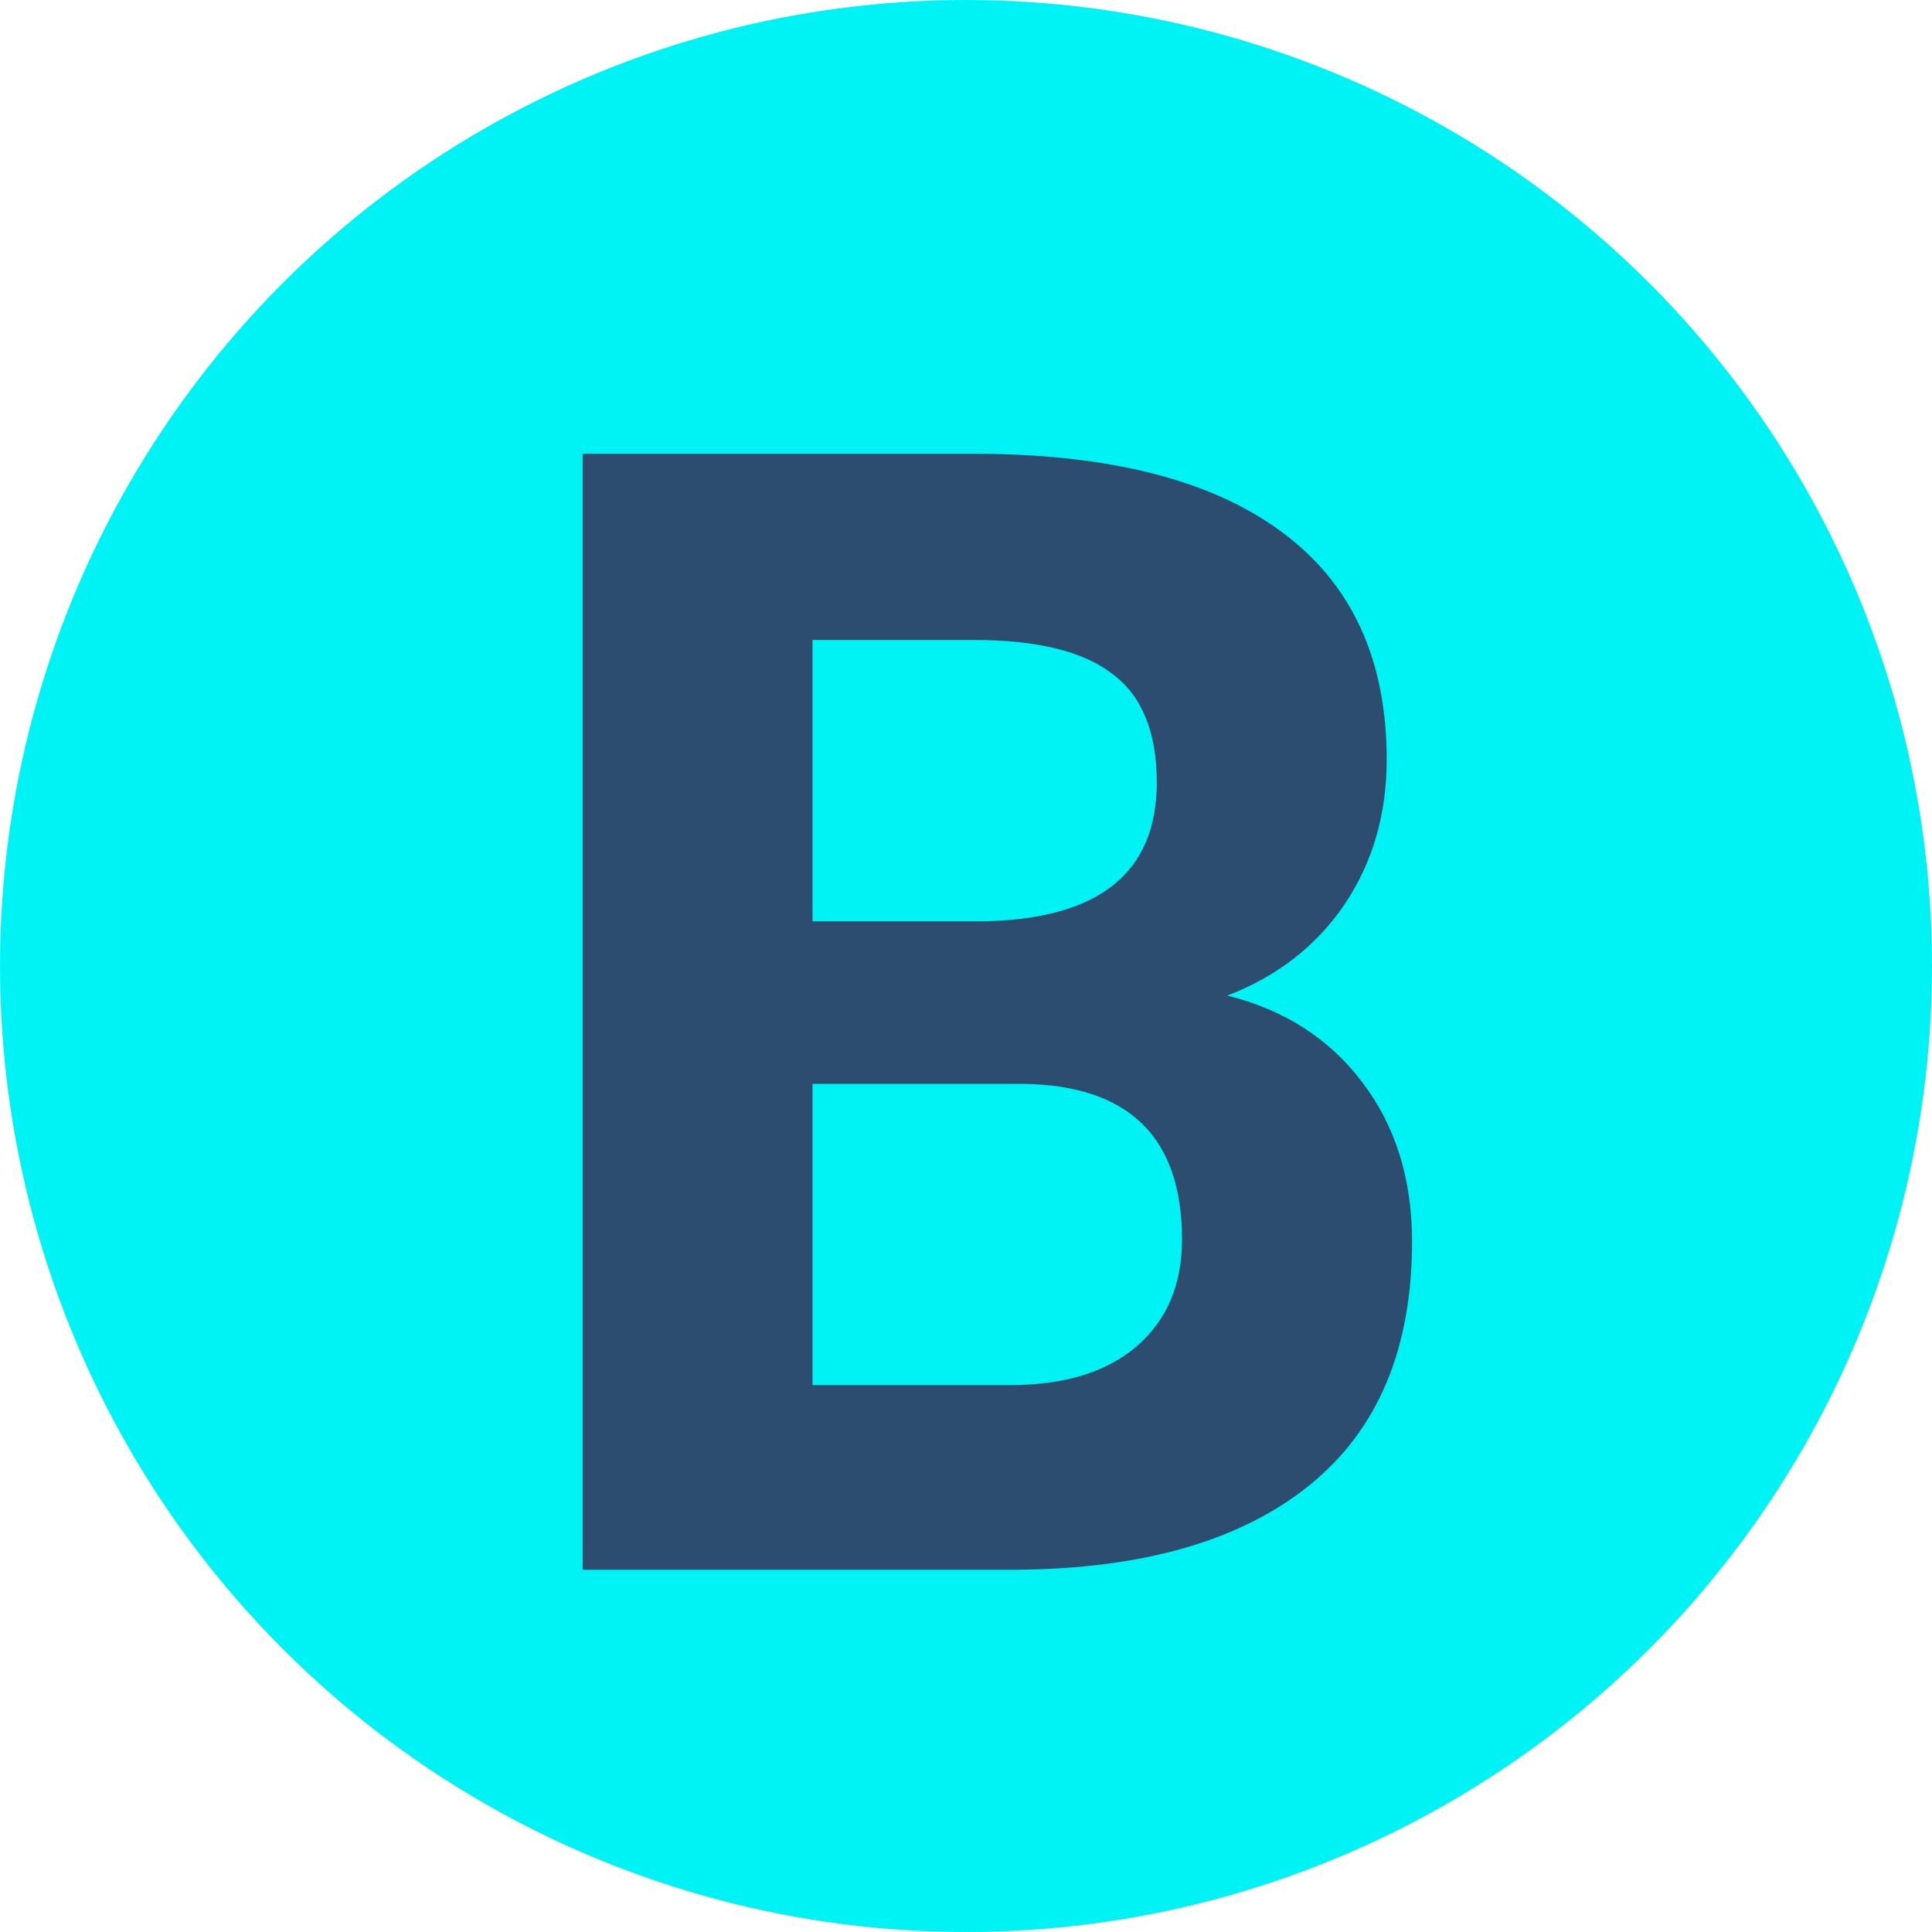 <?xml version="1.0" encoding="UTF-8" standalone="no"?>
<svg
   xmlns:dc="http://purl.org/dc/elements/1.1/"
   xmlns:cc="http://creativecommons.org/ns#"
   xmlns:rdf="http://www.w3.org/1999/02/22-rdf-syntax-ns#"
   xmlns:svg="http://www.w3.org/2000/svg"
   xmlns="http://www.w3.org/2000/svg"
   xmlns:sodipodi="http://sodipodi.sourceforge.net/DTD/sodipodi-0.dtd"
   xmlns:inkscape="http://www.inkscape.org/namespaces/inkscape"
   width="16"
   height="16"
   viewBox="0 0 16 16"
   version="1.1"
   id="svg8"
   sodipodi:docname="billine.svg"
   style="fill:none"
   inkscape:version="0.92.5 (2060ec1f9f, 2020-04-08)">
  <defs
     id="defs12" />
  <sodipodi:namedview
     pagecolor="#ffffff"
     bordercolor="#666666"
     borderopacity="1"
     objecttolerance="10"
     gridtolerance="10"
     guidetolerance="10"
     inkscape:pageopacity="0"
     inkscape:pageshadow="2"
     inkscape:window-width="721"
     inkscape:window-height="480"
     id="namedview10"
     showgrid="false"
     fit-margin-top="0"
     fit-margin-left="0"
     fit-margin-right="0"
     fit-margin-bottom="0"
     inkscape:zoom="10.727273"
     inkscape:cx="8"
     inkscape:cy="8"
     inkscape:window-x="0"
     inkscape:window-y="0"
     inkscape:window-maximized="0"
     inkscape:current-layer="svg8" />
  <circle
     cx="8"
     cy="8"
     r="8"
     id="circle4"
     style="fill:#00f3f4" />
  <path
     d="M 4.825,13 V 3.758 h 3.237 c 1.121,0 1.972,0.216 2.552,0.647 0.58,0.427 0.87,1.056 0.87,1.885 0,0.453 -0.116,0.853 -0.349,1.2 -0.233,0.343 -0.556,0.595 -0.971,0.755 0.474,0.118 0.846,0.358 1.117,0.717 0.275,0.36 0.413,0.8 0.413,1.32 0,0.889 -0.284,1.562 -0.851,2.019 C 10.276,12.759 9.467,12.992 8.418,13 Z M 6.729,8.976 v 2.495 H 8.361 c 0.449,0 0.798,-0.106 1.047,-0.317 0.254,-0.216 0.381,-0.512 0.381,-0.889 0,-0.846 -0.438,-1.276 -1.314,-1.289 z m 0,-1.346 H 8.139 C 9.099,7.613 9.58,7.23 9.58,6.481 9.58,6.062 9.457,5.762 9.211,5.58 8.97,5.393 8.587,5.3 8.062,5.3 H 6.729 Z"
     id="path6"
     inkscape:connector-curvature="0"
     style="fill:#2d4d70" />
</svg>
